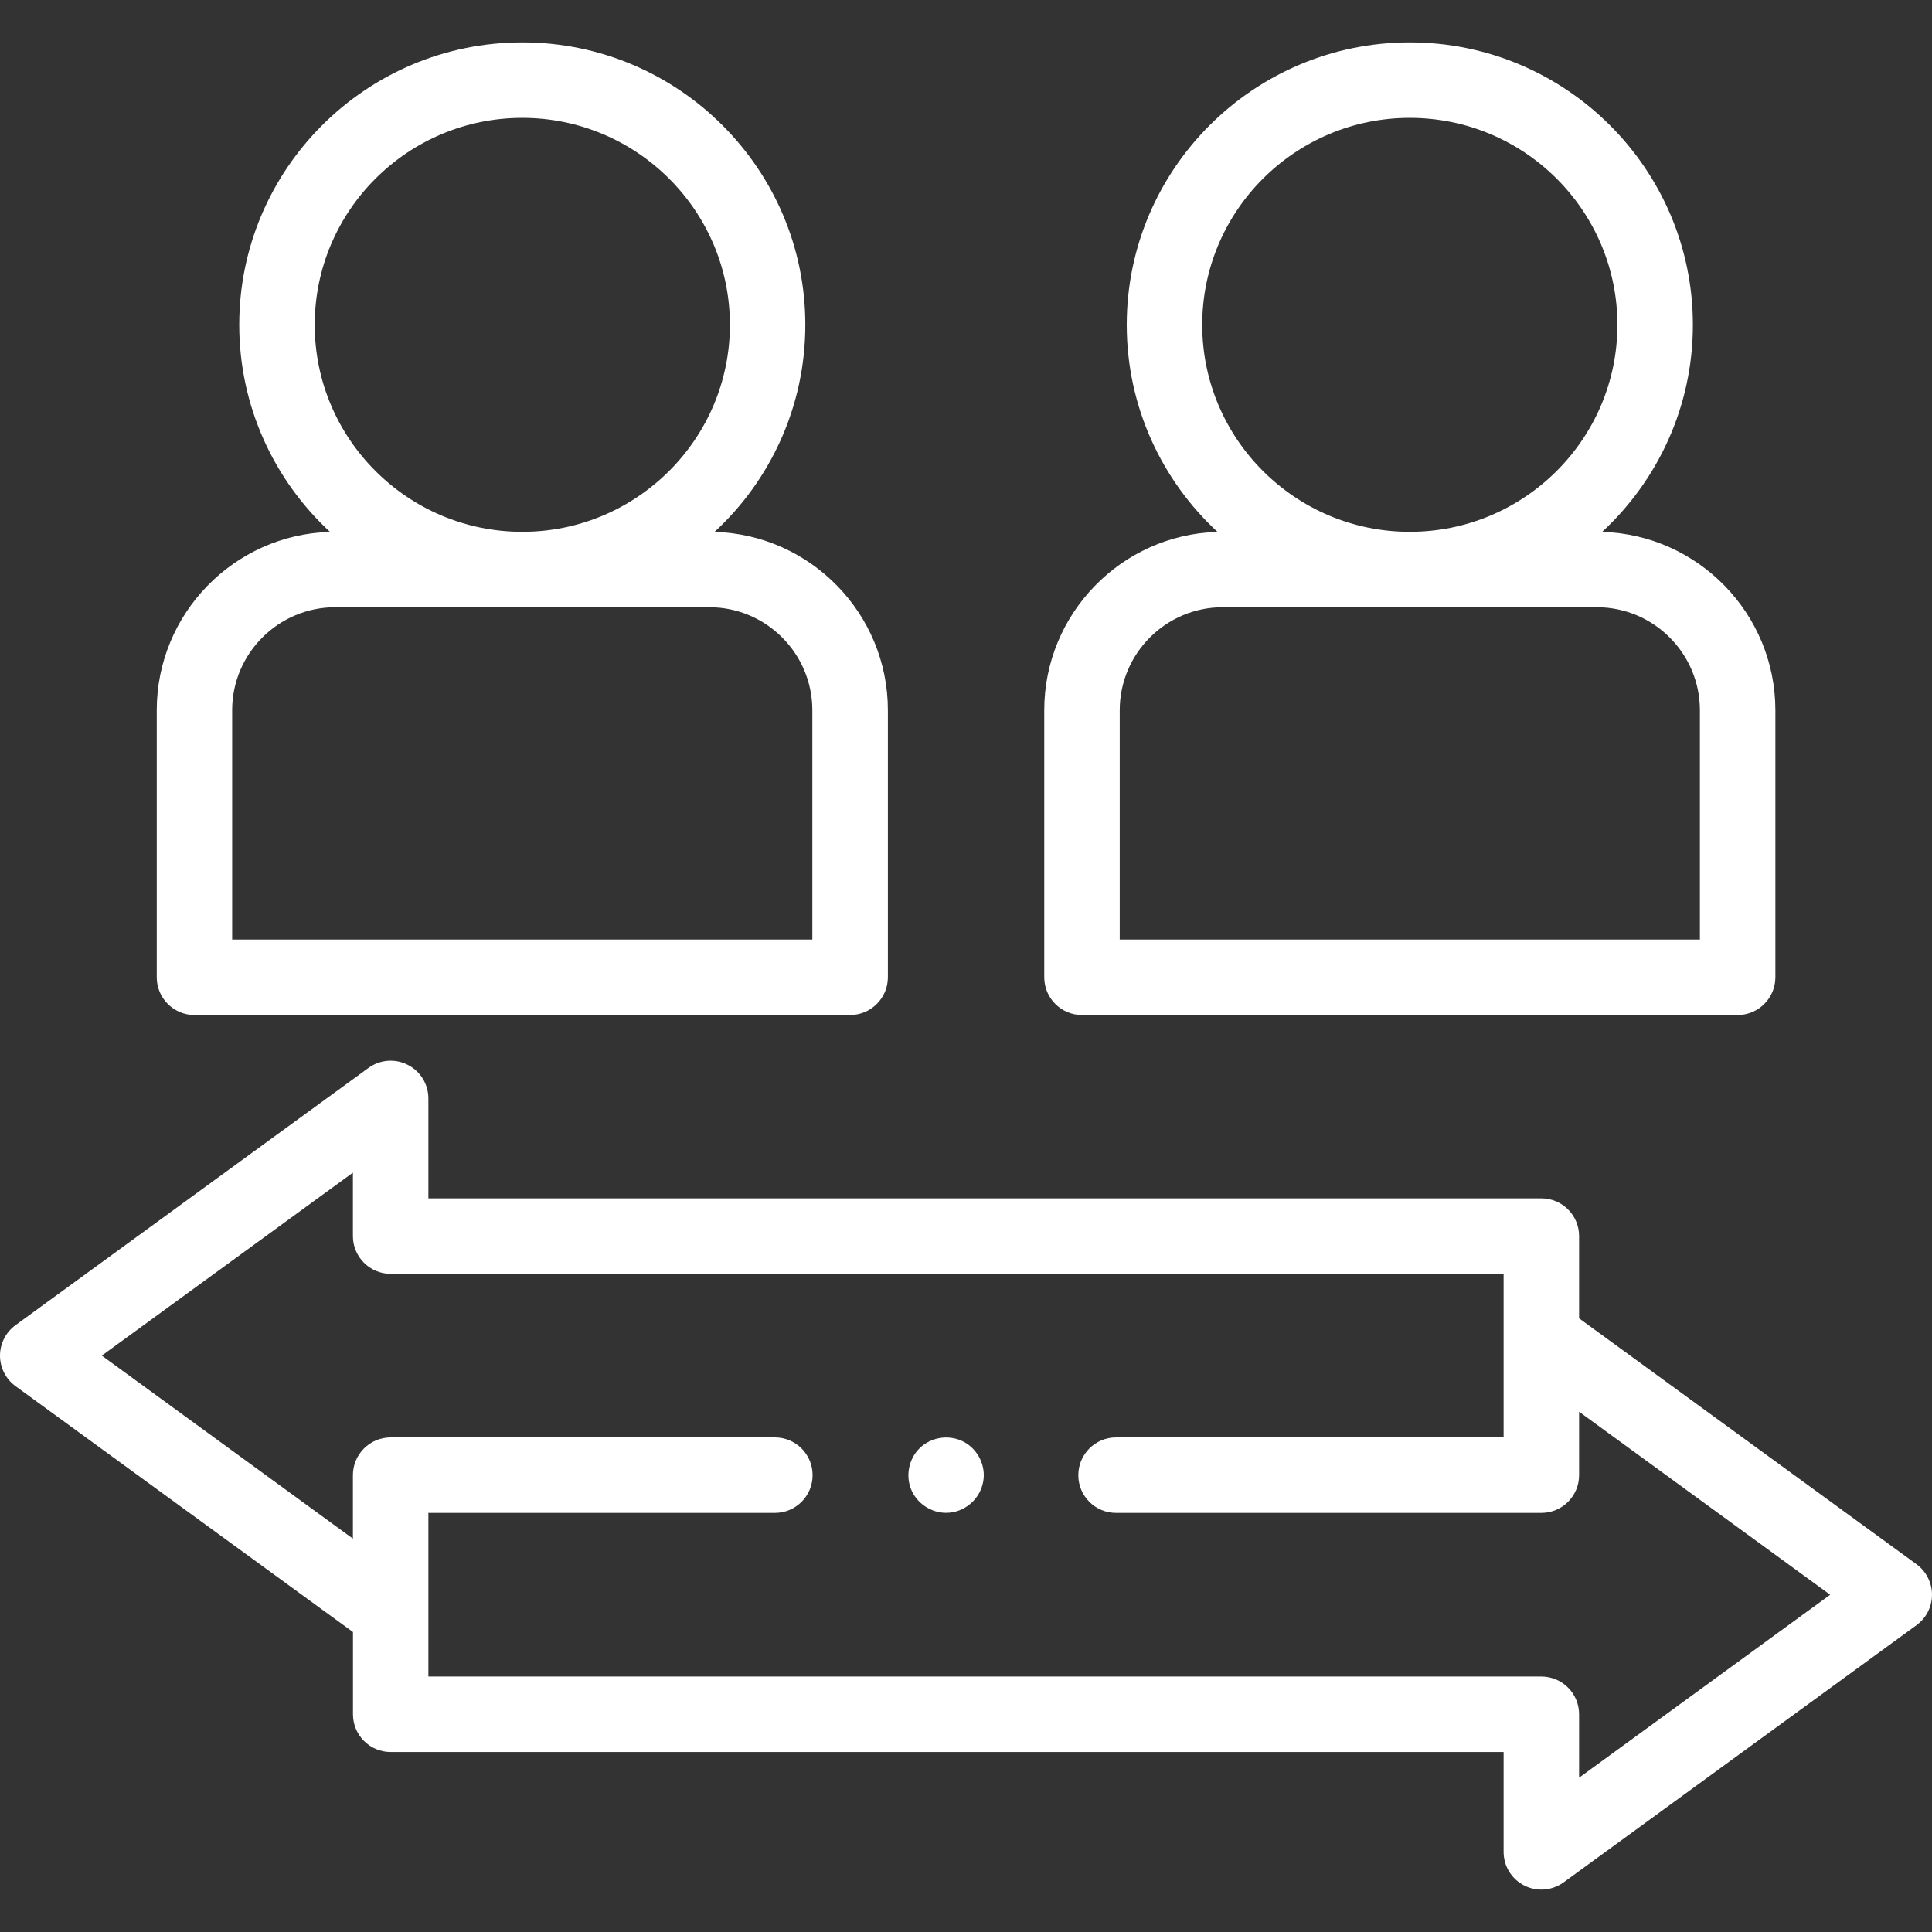 <svg width="30" height="30" viewBox="0 0 30 30" fill="none" xmlns="http://www.w3.org/2000/svg">
<rect x="0" y="0" width="30" height="30" fill="#333333" stroke="none"/>
<path d="M14.691 23.491C14.45 23.491 14.227 23.337 14.142 23.112C14.056 22.881 14.126 22.612 14.316 22.455C14.498 22.305 14.759 22.279 14.967 22.389C15.185 22.506 15.31 22.757 15.268 23.001C15.221 23.28 14.974 23.491 14.691 23.491Z" fill="white"/>
<path d="M29.759 24.289L24.52 20.471V19.194C24.52 18.87 24.257 18.608 23.934 18.608H6.652V17.057C6.652 16.836 6.529 16.634 6.332 16.535C6.136 16.434 5.9 16.453 5.721 16.583L0.241 20.577C0.09 20.687 0 20.863 0 21.05C0 21.237 0.09 21.413 0.241 21.524L5.481 25.342V26.619C5.481 26.943 5.743 27.205 6.066 27.205H23.348V28.756C23.348 28.977 23.471 29.178 23.668 29.278C23.752 29.321 23.843 29.342 23.934 29.342C24.055 29.342 24.177 29.304 24.279 29.23L29.759 25.236C29.91 25.126 30 24.95 30 24.763C30 24.576 29.91 24.399 29.759 24.289ZM24.52 27.604V26.619C24.52 26.295 24.257 26.033 23.934 26.033H6.652V23.492L12.032 23.492C12.356 23.492 12.618 23.23 12.618 22.906C12.618 22.582 12.356 22.32 12.032 22.32L6.066 22.32C5.743 22.32 5.48 22.583 5.48 22.906V23.892L1.581 21.05L5.48 18.209V19.194C5.48 19.517 5.743 19.78 6.066 19.78H23.348V22.32L17.33 22.32C17.006 22.32 16.744 22.583 16.744 22.906C16.744 23.23 17.006 23.492 17.33 23.492L23.929 23.492C23.931 23.492 23.932 23.492 23.934 23.492C24.257 23.492 24.52 23.23 24.52 22.907V21.921L28.419 24.763L24.52 27.604Z" fill="white"/>
<path d="M11.096 8.259C11.963 7.457 12.505 6.312 12.505 5.044C12.505 2.625 10.534 0.658 8.11 0.658C5.686 0.658 3.715 2.625 3.715 5.044C3.715 6.312 4.258 7.457 5.124 8.259C3.633 8.302 2.434 9.528 2.434 11.029V15.175C2.434 15.498 2.696 15.761 3.02 15.761H13.2C13.524 15.761 13.787 15.498 13.787 15.175V11.029C13.787 9.528 12.587 8.302 11.096 8.259ZM4.887 5.044C4.887 3.271 6.333 1.83 8.11 1.83C9.887 1.83 11.334 3.271 11.334 5.044C11.334 6.816 9.887 8.258 8.11 8.258C6.333 8.258 4.887 6.816 4.887 5.044ZM12.615 14.589H3.605V11.029C3.605 10.147 4.323 9.429 5.205 9.429H11.015C11.897 9.429 12.614 10.147 12.614 11.029V14.589H12.615Z" fill="white"/>
<path d="M24.878 8.259C25.744 7.457 26.287 6.312 26.287 5.044C26.287 2.625 24.315 0.658 21.891 0.658C19.468 0.658 17.496 2.625 17.496 5.044C17.496 6.313 18.039 7.457 18.905 8.259C17.414 8.302 16.215 9.528 16.215 11.029V15.175C16.215 15.498 16.477 15.761 16.801 15.761H26.982C27.305 15.761 27.568 15.498 27.568 15.175V11.029C27.568 9.528 26.368 8.302 24.878 8.259ZM18.668 5.044C18.668 3.271 20.114 1.83 21.891 1.83C23.669 1.83 25.115 3.271 25.115 5.044C25.115 6.816 23.669 8.258 21.891 8.258C20.114 8.258 18.668 6.816 18.668 5.044ZM26.396 14.589H17.387V11.029C17.387 10.147 18.104 9.429 18.986 9.429H24.796C25.678 9.429 26.396 10.147 26.396 11.029V14.589Z" fill="white"/>
</svg>
